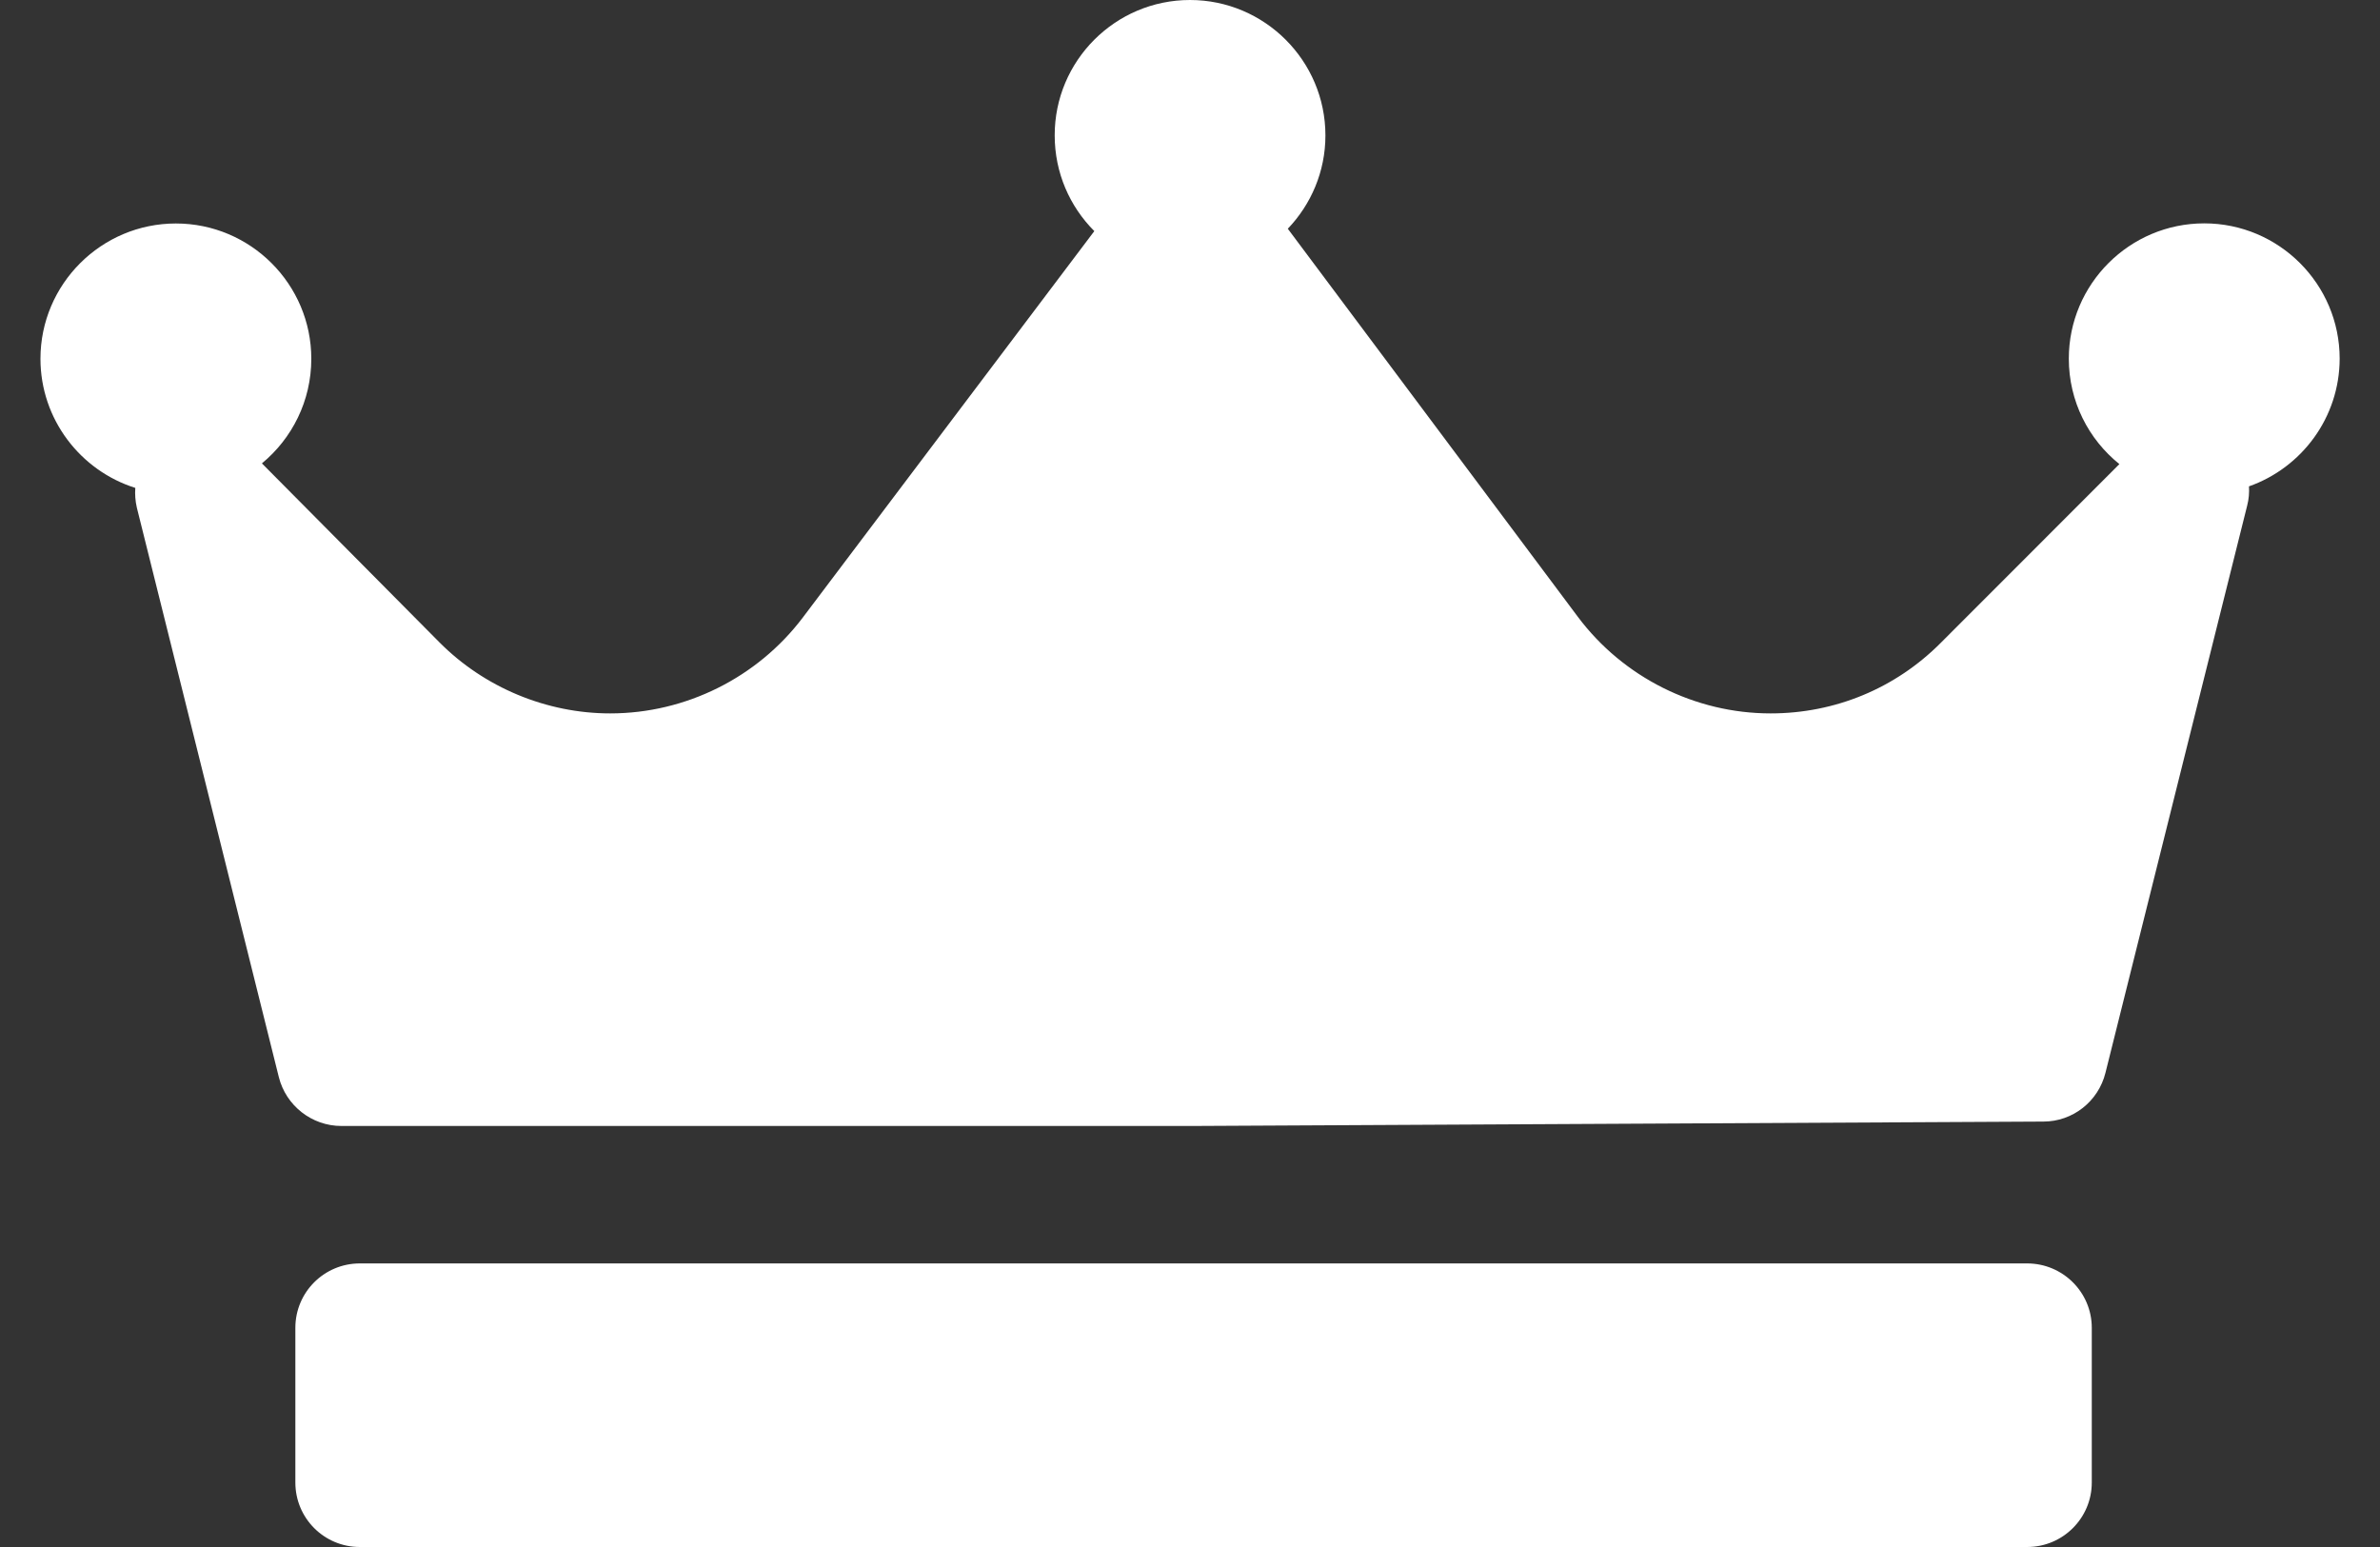 <?xml version="1.0" encoding="utf-8"?>
<!-- Generator: Adobe Illustrator 15.1.0, SVG Export Plug-In . SVG Version: 6.00 Build 0)  -->
<!DOCTYPE svg PUBLIC "-//W3C//DTD SVG 1.1//EN" "http://www.w3.org/Graphics/SVG/1.1/DTD/svg11.dtd">
<svg version="1.1" id="Layer_1" xmlns="http://www.w3.org/2000/svg" xmlns:xlink="http://www.w3.org/1999/xlink" x="0px" y="0px"
	 width="20px" height="13px" viewBox="0 0 20 13" enable-background="new 0 0 20 13" xml:space="preserve">
<rect x="0" y="0" width="20" height="13" fill="#333333" stroke="none"/>
<path fill="#FFFFFF" d="M18.899,4.087c0.003,0.053-0.001,0.107-0.015,0.161l-1.191,4.767c-0.06,0.241-0.275,0.41-0.522,0.41
	l-7.15,0.037h-0.002h-7.15c-0.249,0-0.466-0.171-0.526-0.411L1.15,4.266C1.137,4.21,1.133,4.154,1.137,4.1
	C0.676,3.955,0.34,3.523,0.34,3.015c0-0.627,0.511-1.137,1.138-1.137s1.138,0.51,1.138,1.137c0,0.354-0.162,0.67-0.415,0.879
	l1.491,1.503c0.377,0.38,0.901,0.598,1.436,0.598c0.634,0,1.236-0.301,1.617-0.804l2.451-3.249c-0.206-0.206-0.333-0.49-0.333-0.804
	C8.862,0.511,9.372,0,10,0c0.627,0,1.138,0.511,1.138,1.138c0,0.304-0.121,0.58-0.316,0.784c0.001,0.001,0.001,0.002,0.002,0.003
	l2.435,3.258c0.38,0.508,0.985,0.812,1.62,0.812c0.541,0,1.049-0.21,1.43-0.593L17.81,3.9c-0.259-0.208-0.425-0.527-0.425-0.886
	c0-0.627,0.511-1.137,1.138-1.137s1.138,0.51,1.138,1.137C19.66,3.51,19.341,3.931,18.899,4.087z M17.578,11.158
	c0-0.299-0.244-0.541-0.543-0.541H3.024c-0.3,0-0.542,0.242-0.542,0.541v1.3c0,0.3,0.242,0.542,0.542,0.542h14.011
	c0.299,0,0.543-0.242,0.543-0.542V11.158z"/>
</svg>
